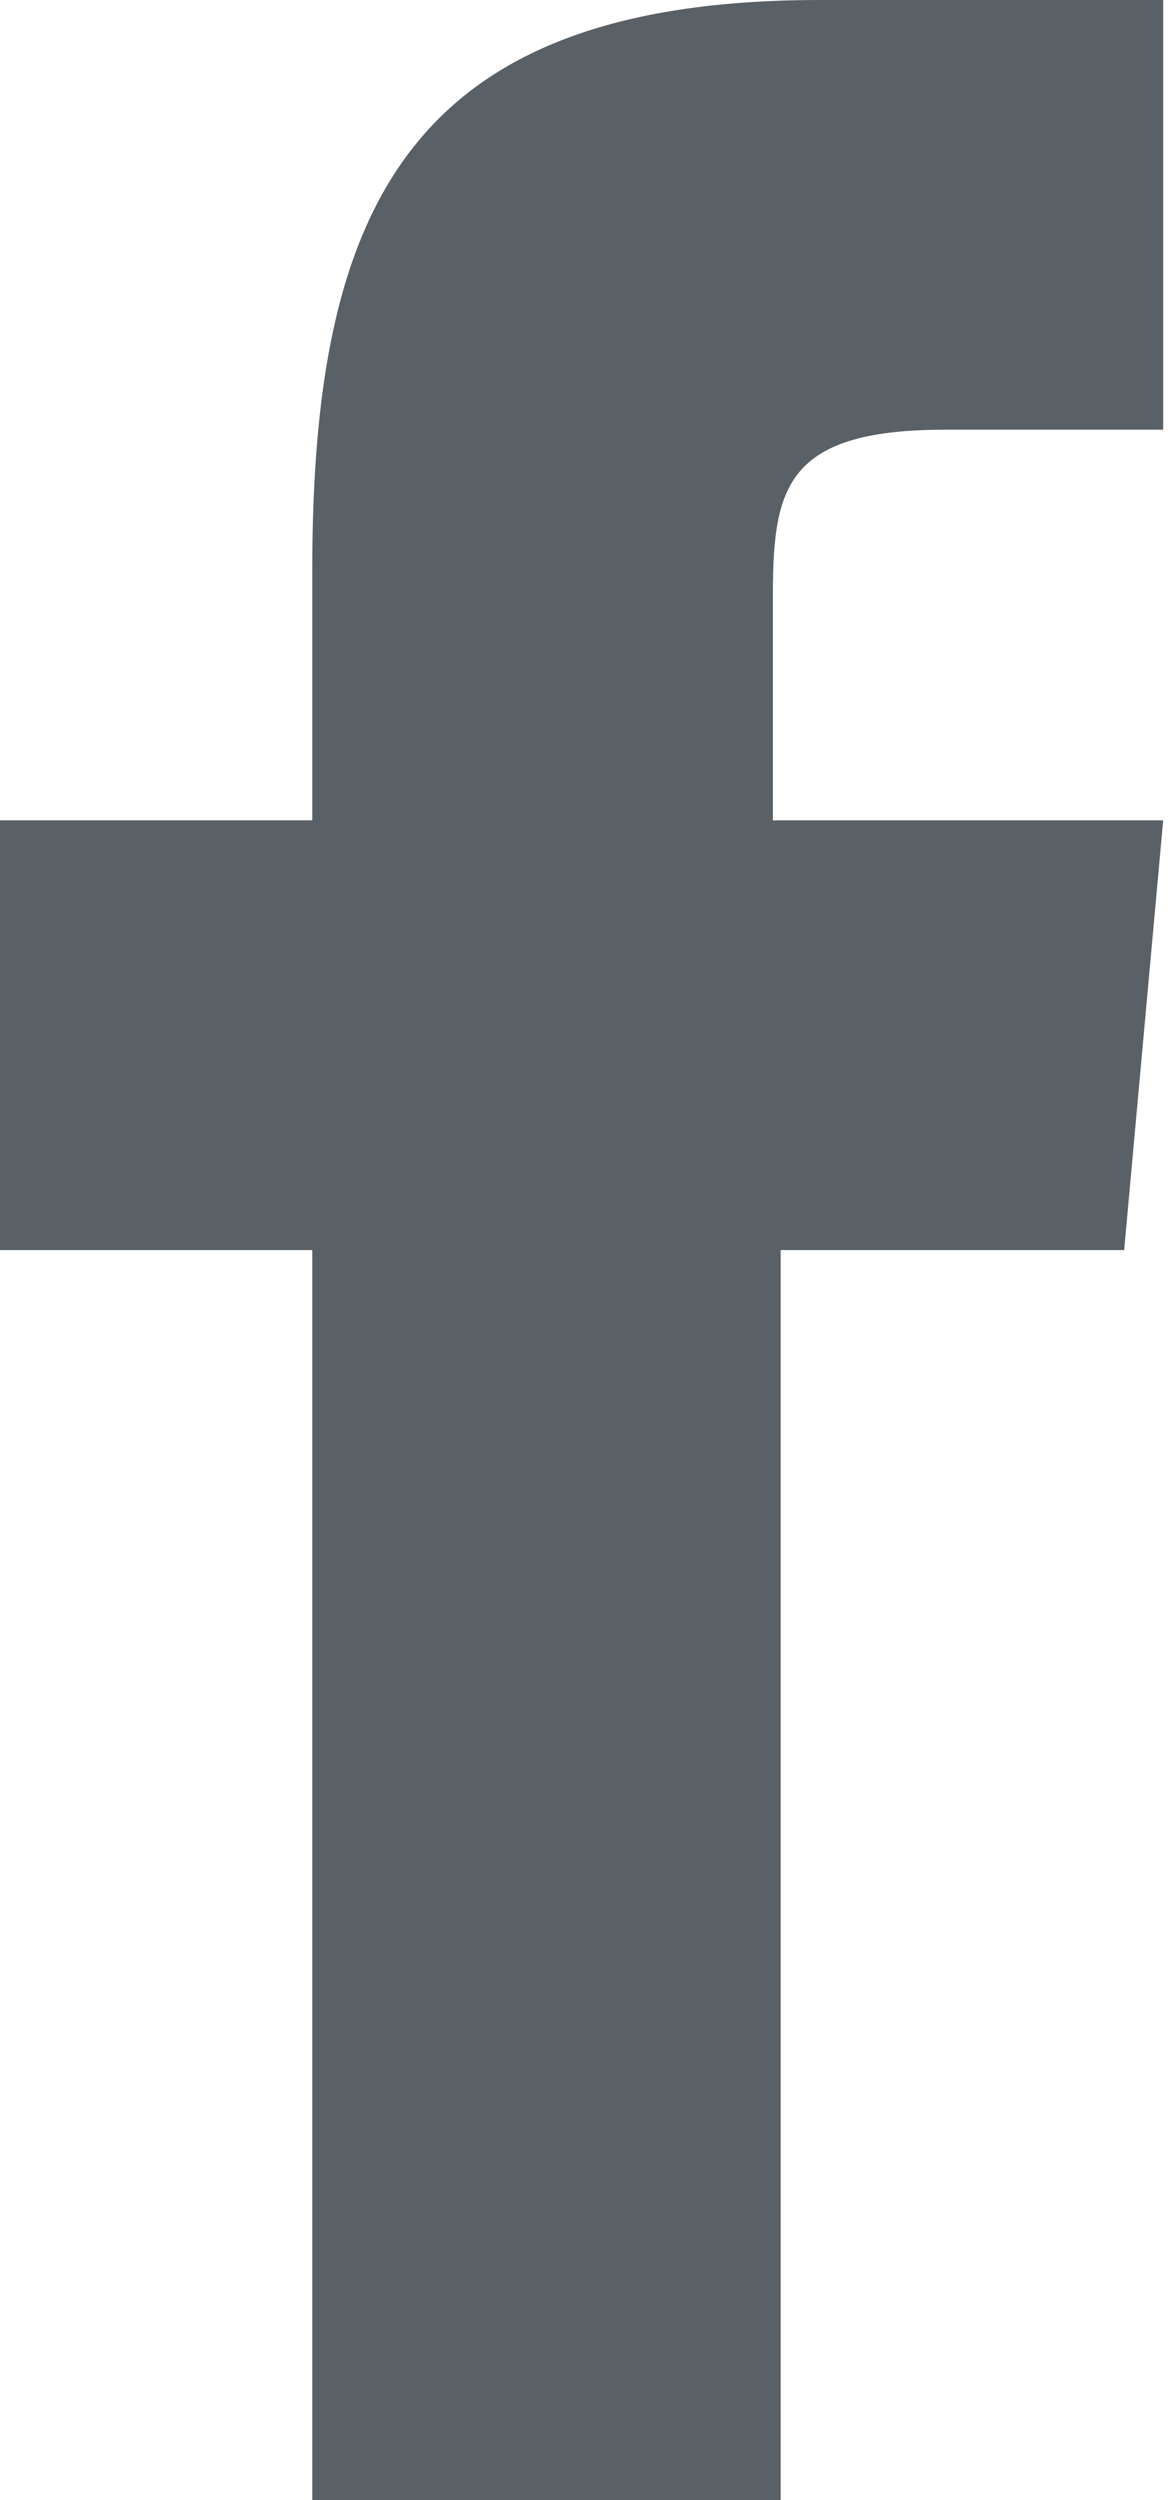 <?xml version="1.0" encoding="utf-8"?>
<!-- Generator: Adobe Illustrator 19.2.0, SVG Export Plug-In . SVG Version: 6.00 Build 0)  -->
<svg version="1.1" id="Layer_1" xmlns="http://www.w3.org/2000/svg" xmlns:xlink="http://www.w3.org/1999/xlink" x="0px" y="0px"
	 viewBox="0 0 15 32" style="enable-background:new 0 0 15 32;" xml:space="preserve">
<style type="text/css">
	.st0{fill:#596066;}
</style>
<path class="st0" d="M10,32H4V16H0v-5.5l4,0l0-3.2C4,2.7,5.2,0,10.5,0h4.4v5.5h-2.8c-2.1,0-2.2,0.8-2.2,2.2l0,2.8h5L14.4,16L10,16
	L10,32z"/>
</svg>

